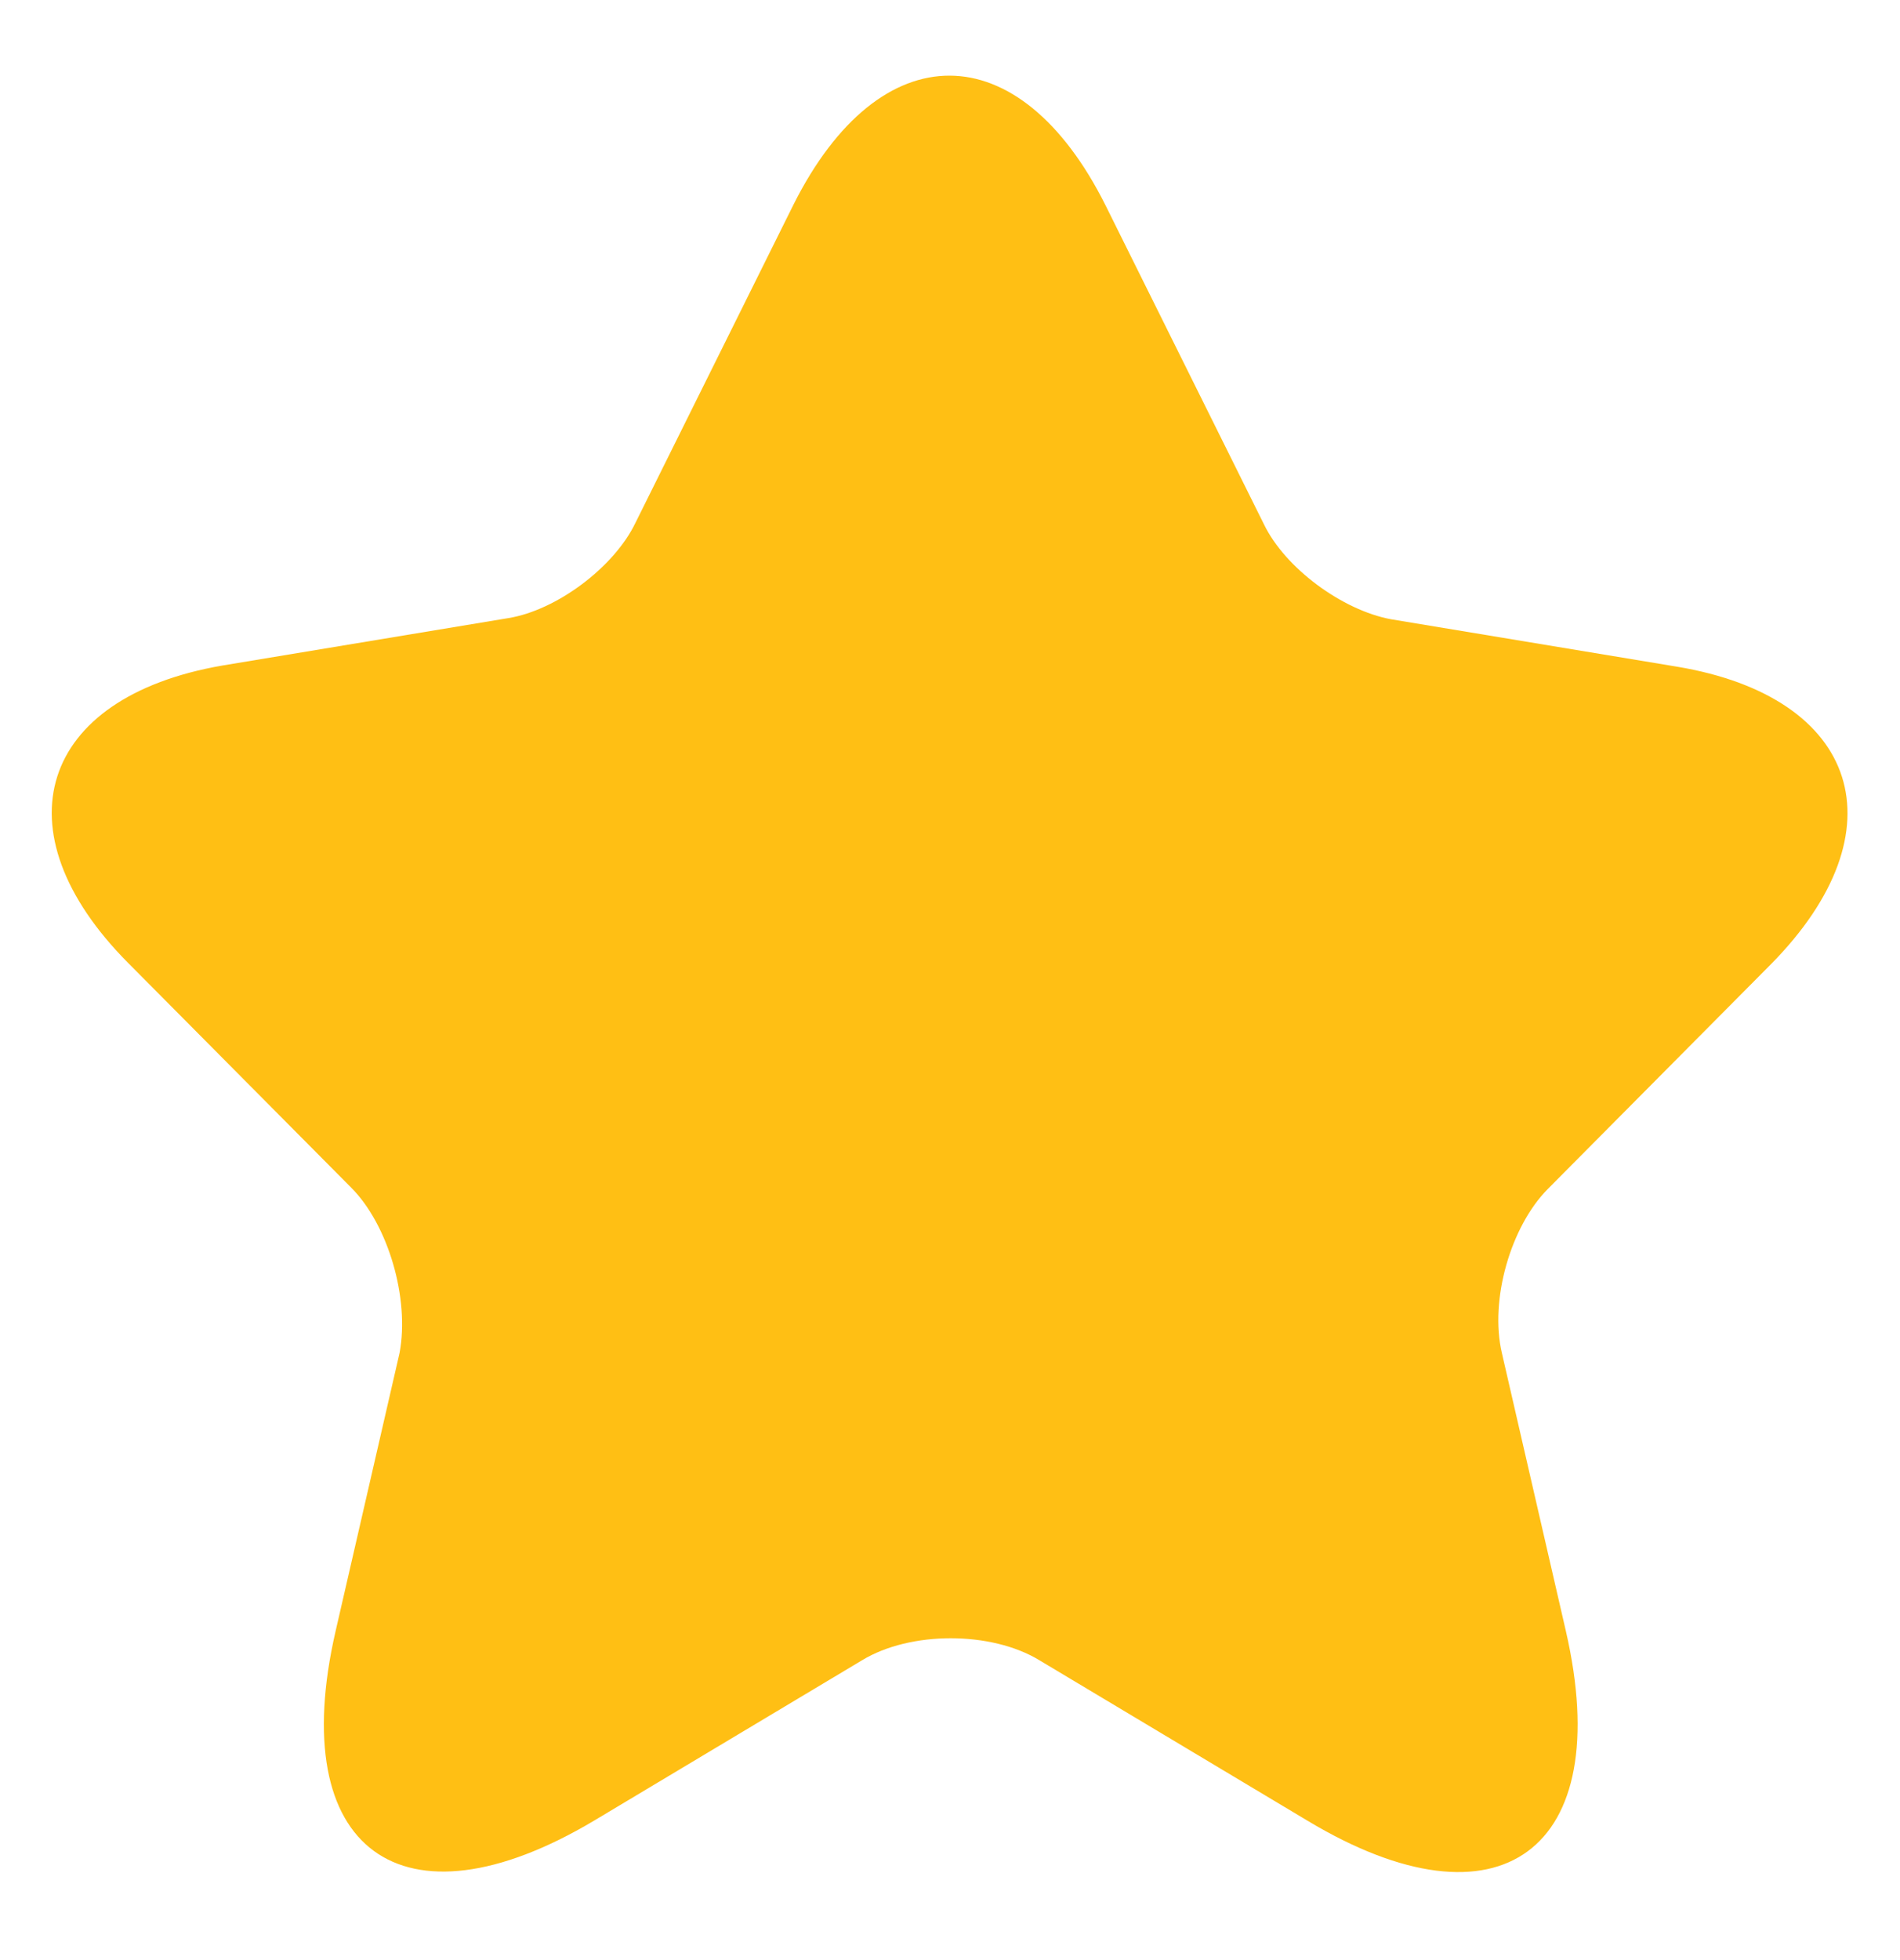 <svg width="32" height="33" viewBox="0 0 32 33" fill="none" xmlns="http://www.w3.org/2000/svg">
<g clip-path="url(#clip0_17754_39971)">
<g clip-path="url(#clip1_17754_39971)">
<path d="M18.621 3.46L21.287 8.826C21.646 9.569 22.61 10.273 23.423 10.425L28.243 11.224C31.325 11.738 32.043 13.984 29.831 16.229L26.069 20.017C25.445 20.645 25.086 21.881 25.294 22.776L26.372 27.458C27.223 31.149 25.256 32.596 22.024 30.655L17.506 27.952C16.693 27.458 15.332 27.458 14.519 27.952L10.001 30.655C6.768 32.577 4.802 31.149 5.653 27.458L6.73 22.776C6.9 21.863 6.541 20.625 5.917 19.997L2.156 16.21C-0.056 13.984 0.662 11.738 3.744 11.205L8.564 10.406C9.377 10.273 10.341 9.55 10.7 8.807L13.366 3.441C14.821 0.548 17.166 0.548 18.621 3.46Z" fill="#FFBF14"/>
</g>
</g>
<defs>
<clipPath id="clip0_17754_39971">
<rect width="30.245" height="31.757" fill="white" transform="translate(0.871 0.518)"/>
</clipPath>
<clipPath id="clip1_17754_39971">
<rect width="30.245" height="31.757" fill="white" transform="translate(0.871 0.518)"/>
</clipPath>
</defs>
</svg>
